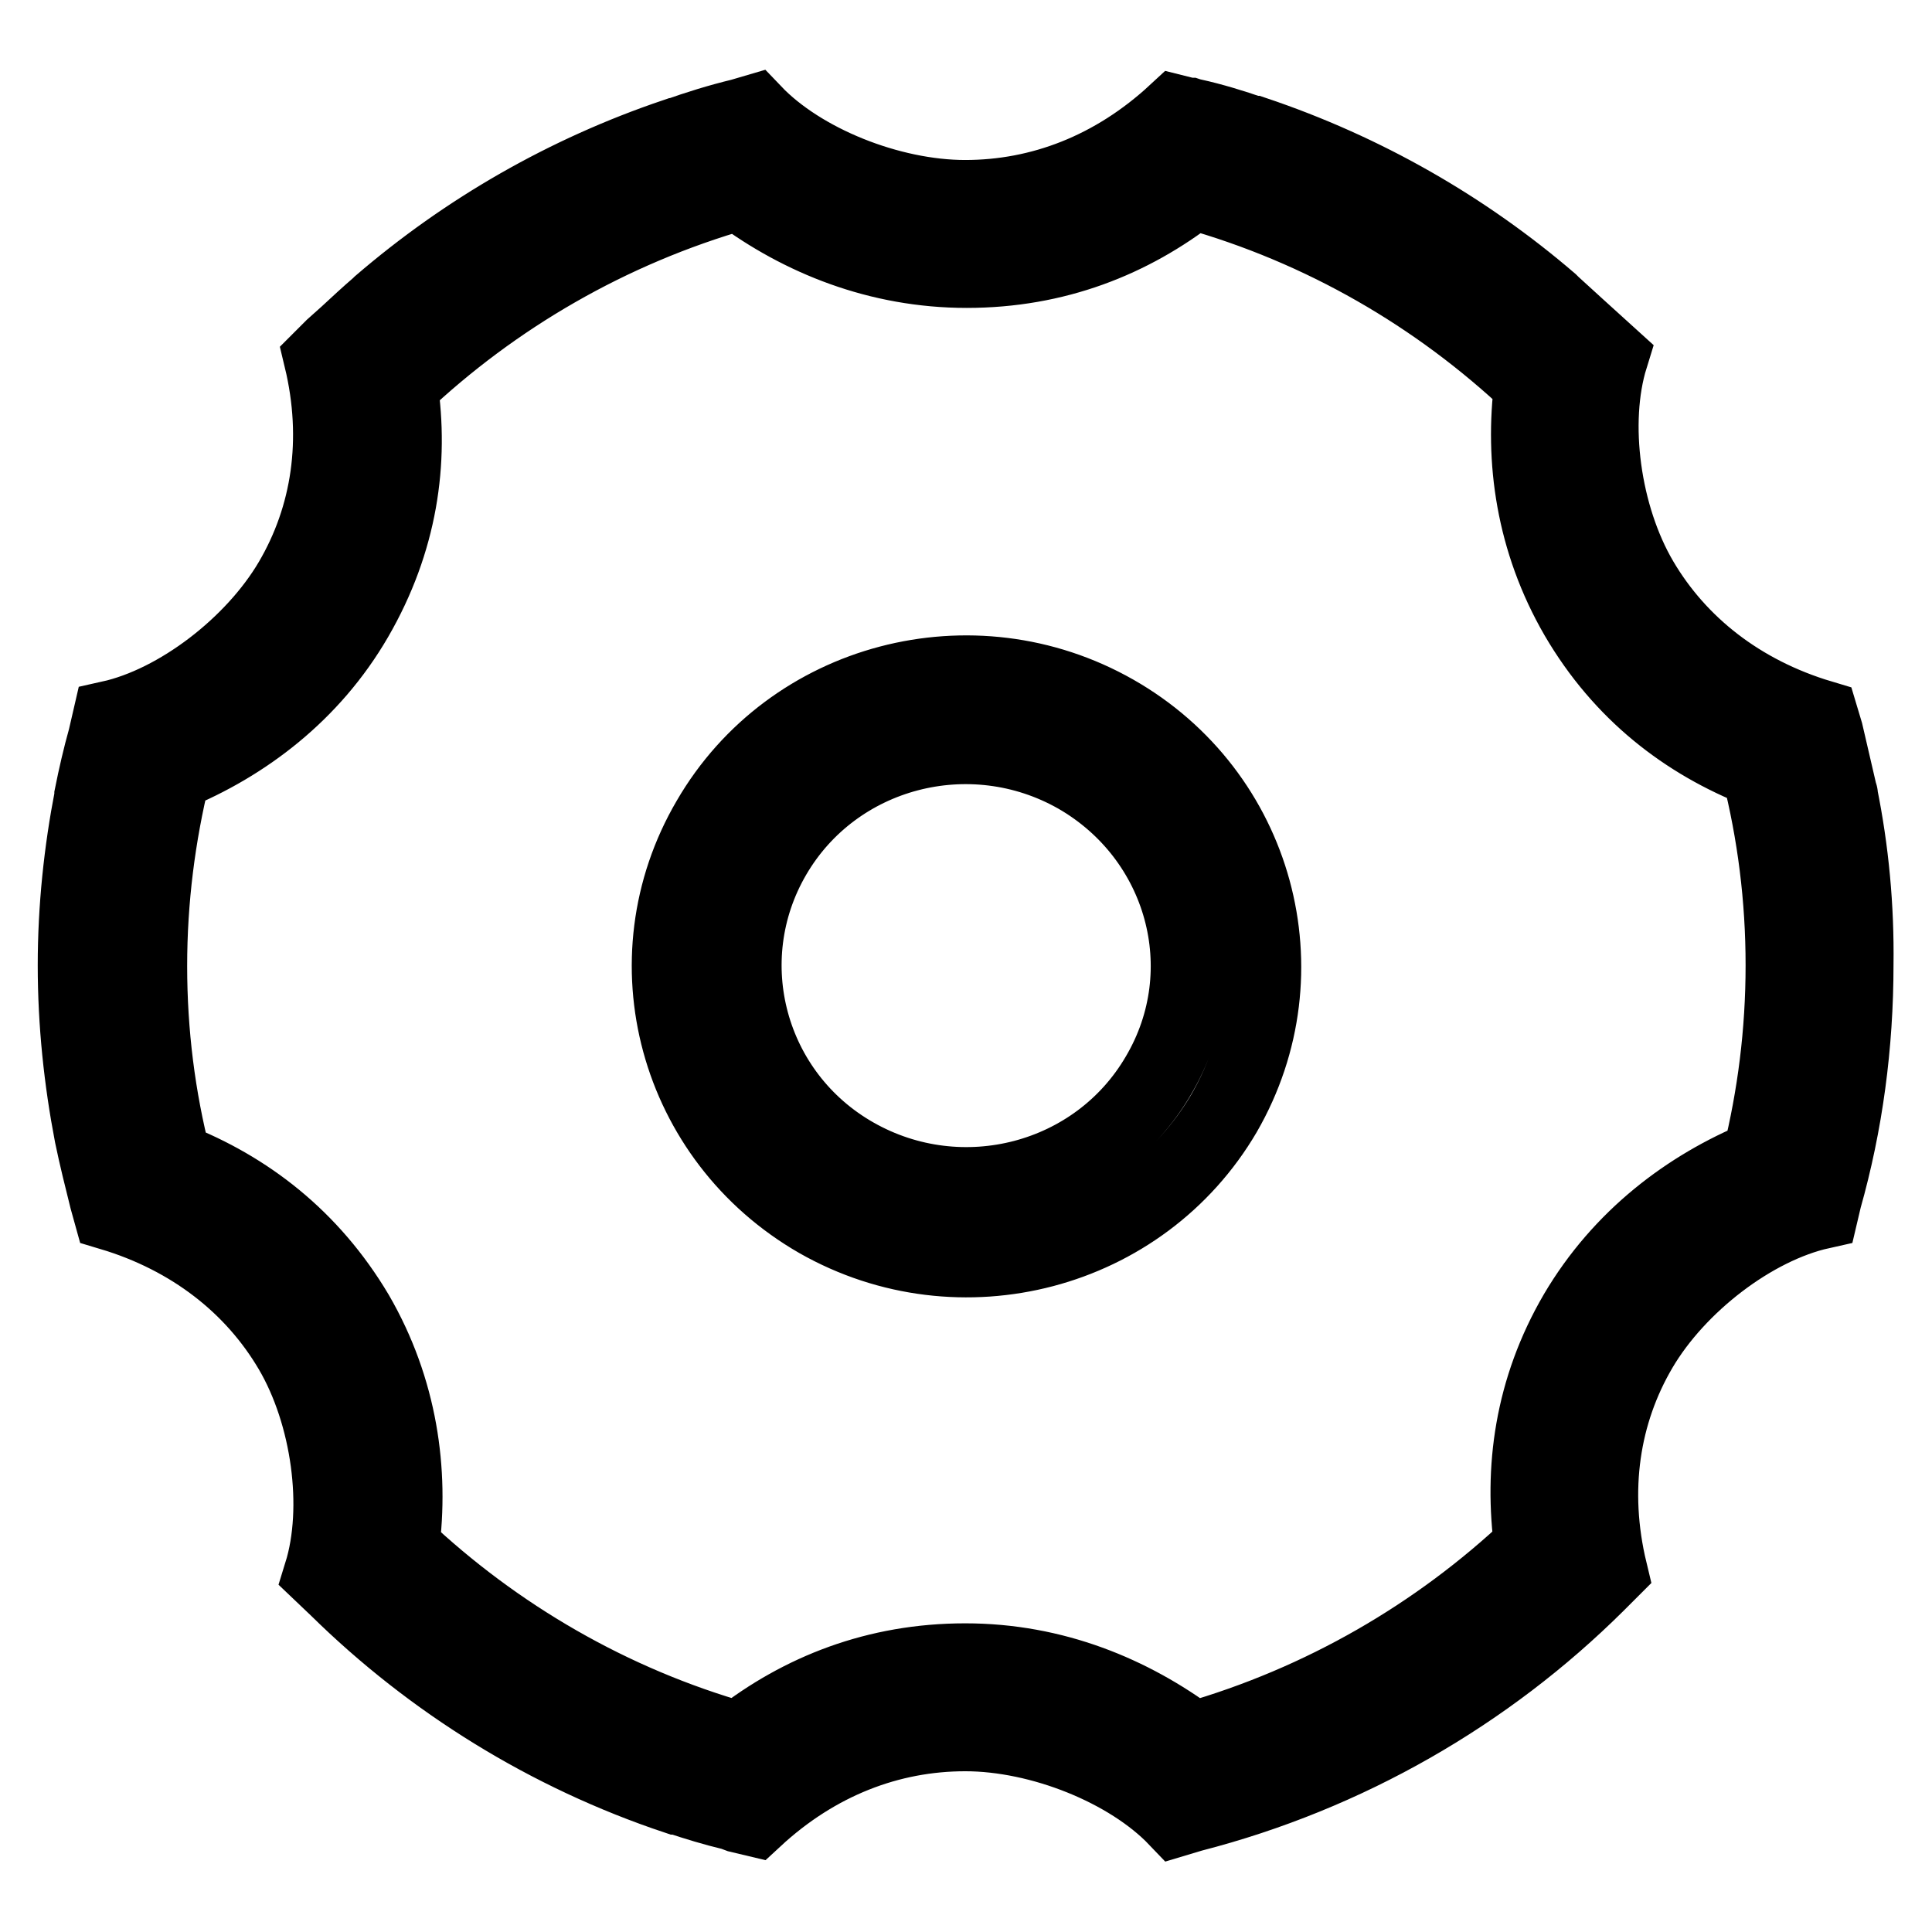 <?xml version="1.0" encoding="utf-8"?>
<!-- Svg Vector Icons : http://www.onlinewebfonts.com/icon -->
<!DOCTYPE svg PUBLIC "-//W3C//DTD SVG 1.1//EN" "http://www.w3.org/Graphics/SVG/1.1/DTD/svg11.dtd">
<svg version="1.1" xmlns="http://www.w3.org/2000/svg" xmlns:xlink="http://www.w3.org/1999/xlink" x="0px" y="0px" viewBox="0 0 256 256" enable-background="new 0 0 256 256" xml:space="preserve">
<g><g><path stroke-width="10" fill-opacity="0" stroke="#000000"  d="M147.7,94.4C128.9,83.7,104.8,90,94,108.6c-10.9,18.6-4.4,42.3,14.4,53.1c18.8,10.7,42.9,4.4,53.8-14.2C173,128.8,166.5,105.1,147.7,94.4z M153.5,142.5c-8.1,13.9-26.1,18.6-40.2,10.6c-14.1-8-18.9-25.8-10.8-39.7c8.1-13.9,26.1-18.6,40.2-10.6C156.8,110.9,161.7,128.6,153.5,142.5z M243.8,105.3C243.8,105.3,243.9,105.4,243.8,105.3l-1.9-8.2l-0.6-2c-10.7-3.2-18.9-9.7-23.9-18.2c-5-8.5-6.7-20.9-4-29.6l-4.3-3.9c-1.1-1-2.2-2-3.4-3.1l-0.3-0.3l0,0c-11.4-9.8-24.7-17.4-39.3-22.3l0,0l-0.2,0c-2.6-0.9-5.2-1.7-7.9-2.3l-0.1,0l-0.3-0.1c-0.1,0-0.1,0-0.2,0l0,0l-1.6-0.4c-8.2,7.6-17.9,11.3-27.9,11.3c-10,0-21.7-4.7-28-11.3l-1.7,0.5c-2.9,0.7-5.8,1.6-8.6,2.6l-0.1,0l0,0C75,22.9,61.8,30.5,50.4,40.3l0,0l-0.2,0.2c-1.4,1.2-2.8,2.5-4.2,3.8L44.1,46l-1.5,1.5c2.6,10.8,1,21-4,29.5c-5,8.5-15,16.2-24,18.2L14,97.8c-0.7,2.5-1.3,5.1-1.8,7.6l0,0.2l0,0c-1.4,7.2-2.2,14.7-2.2,22.3c0,7.7,0.8,15.2,2.2,22.5l0,0v0c0.6,2.9,1.3,5.7,2,8.5l0,0l0.5,1.8c10.7,3.2,18.9,9.7,23.9,18.2c5,8.5,6.7,20.9,4,29.6l2.1,2c12.5,12.3,27.9,21.9,45,27.6l0,0l0.2,0c2.4,0.8,4.7,1.5,7.2,2.1l0.8,0.3l2.1,0.5c8.2-7.6,17.9-11.3,27.9-11.3s21.7,4.7,28,11.3l2-0.6c20.6-5.3,39.1-16,53.7-30.5l0.2-0.2l1.5-1.5c-2.6-10.8-1-21,4-29.5c5-8.5,15-16.2,24-18.2l0.4-1.7l0,0c2.8-9.9,4.2-20.3,4.2-31C246,120.2,245.3,112.7,243.8,105.3z M233.2,153.4c-9.5,3.9-18.4,10.6-24.3,20.6c-5.9,10.1-7.3,20.7-5.9,30.9c-12.5,11.8-27.8,20.7-44.9,25.6c-8.2-6.1-18.4-10.4-30.2-10.4c-11.8,0-21.8,4-30,10.4C81,225.7,65.7,216.8,53.2,205c1.3-10-0.2-20.9-6-30.9C41.2,164,32.7,157.5,23,153.7c-2.1-8.2-3.2-16.8-3.2-25.7c0-8.8,1.1-17.3,3.1-25.5c9.5-3.9,18.4-10.6,24.2-20.6C53,71.7,54.5,61.2,53,51.1c12.5-11.8,27.8-20.7,44.9-25.6c8.2,6.1,18.5,10.3,30.2,10.3c11.8,0,21.8-4,30-10.4c17.1,4.8,32.4,13.7,44.9,25.5c-1.3,10,0.2,20.8,6,30.8c5.9,10.1,14.4,16.6,24.1,20.4c2.1,8.3,3.2,16.9,3.2,25.8C236.3,136.8,235.2,145.3,233.2,153.4z"/></g></g>
</svg>